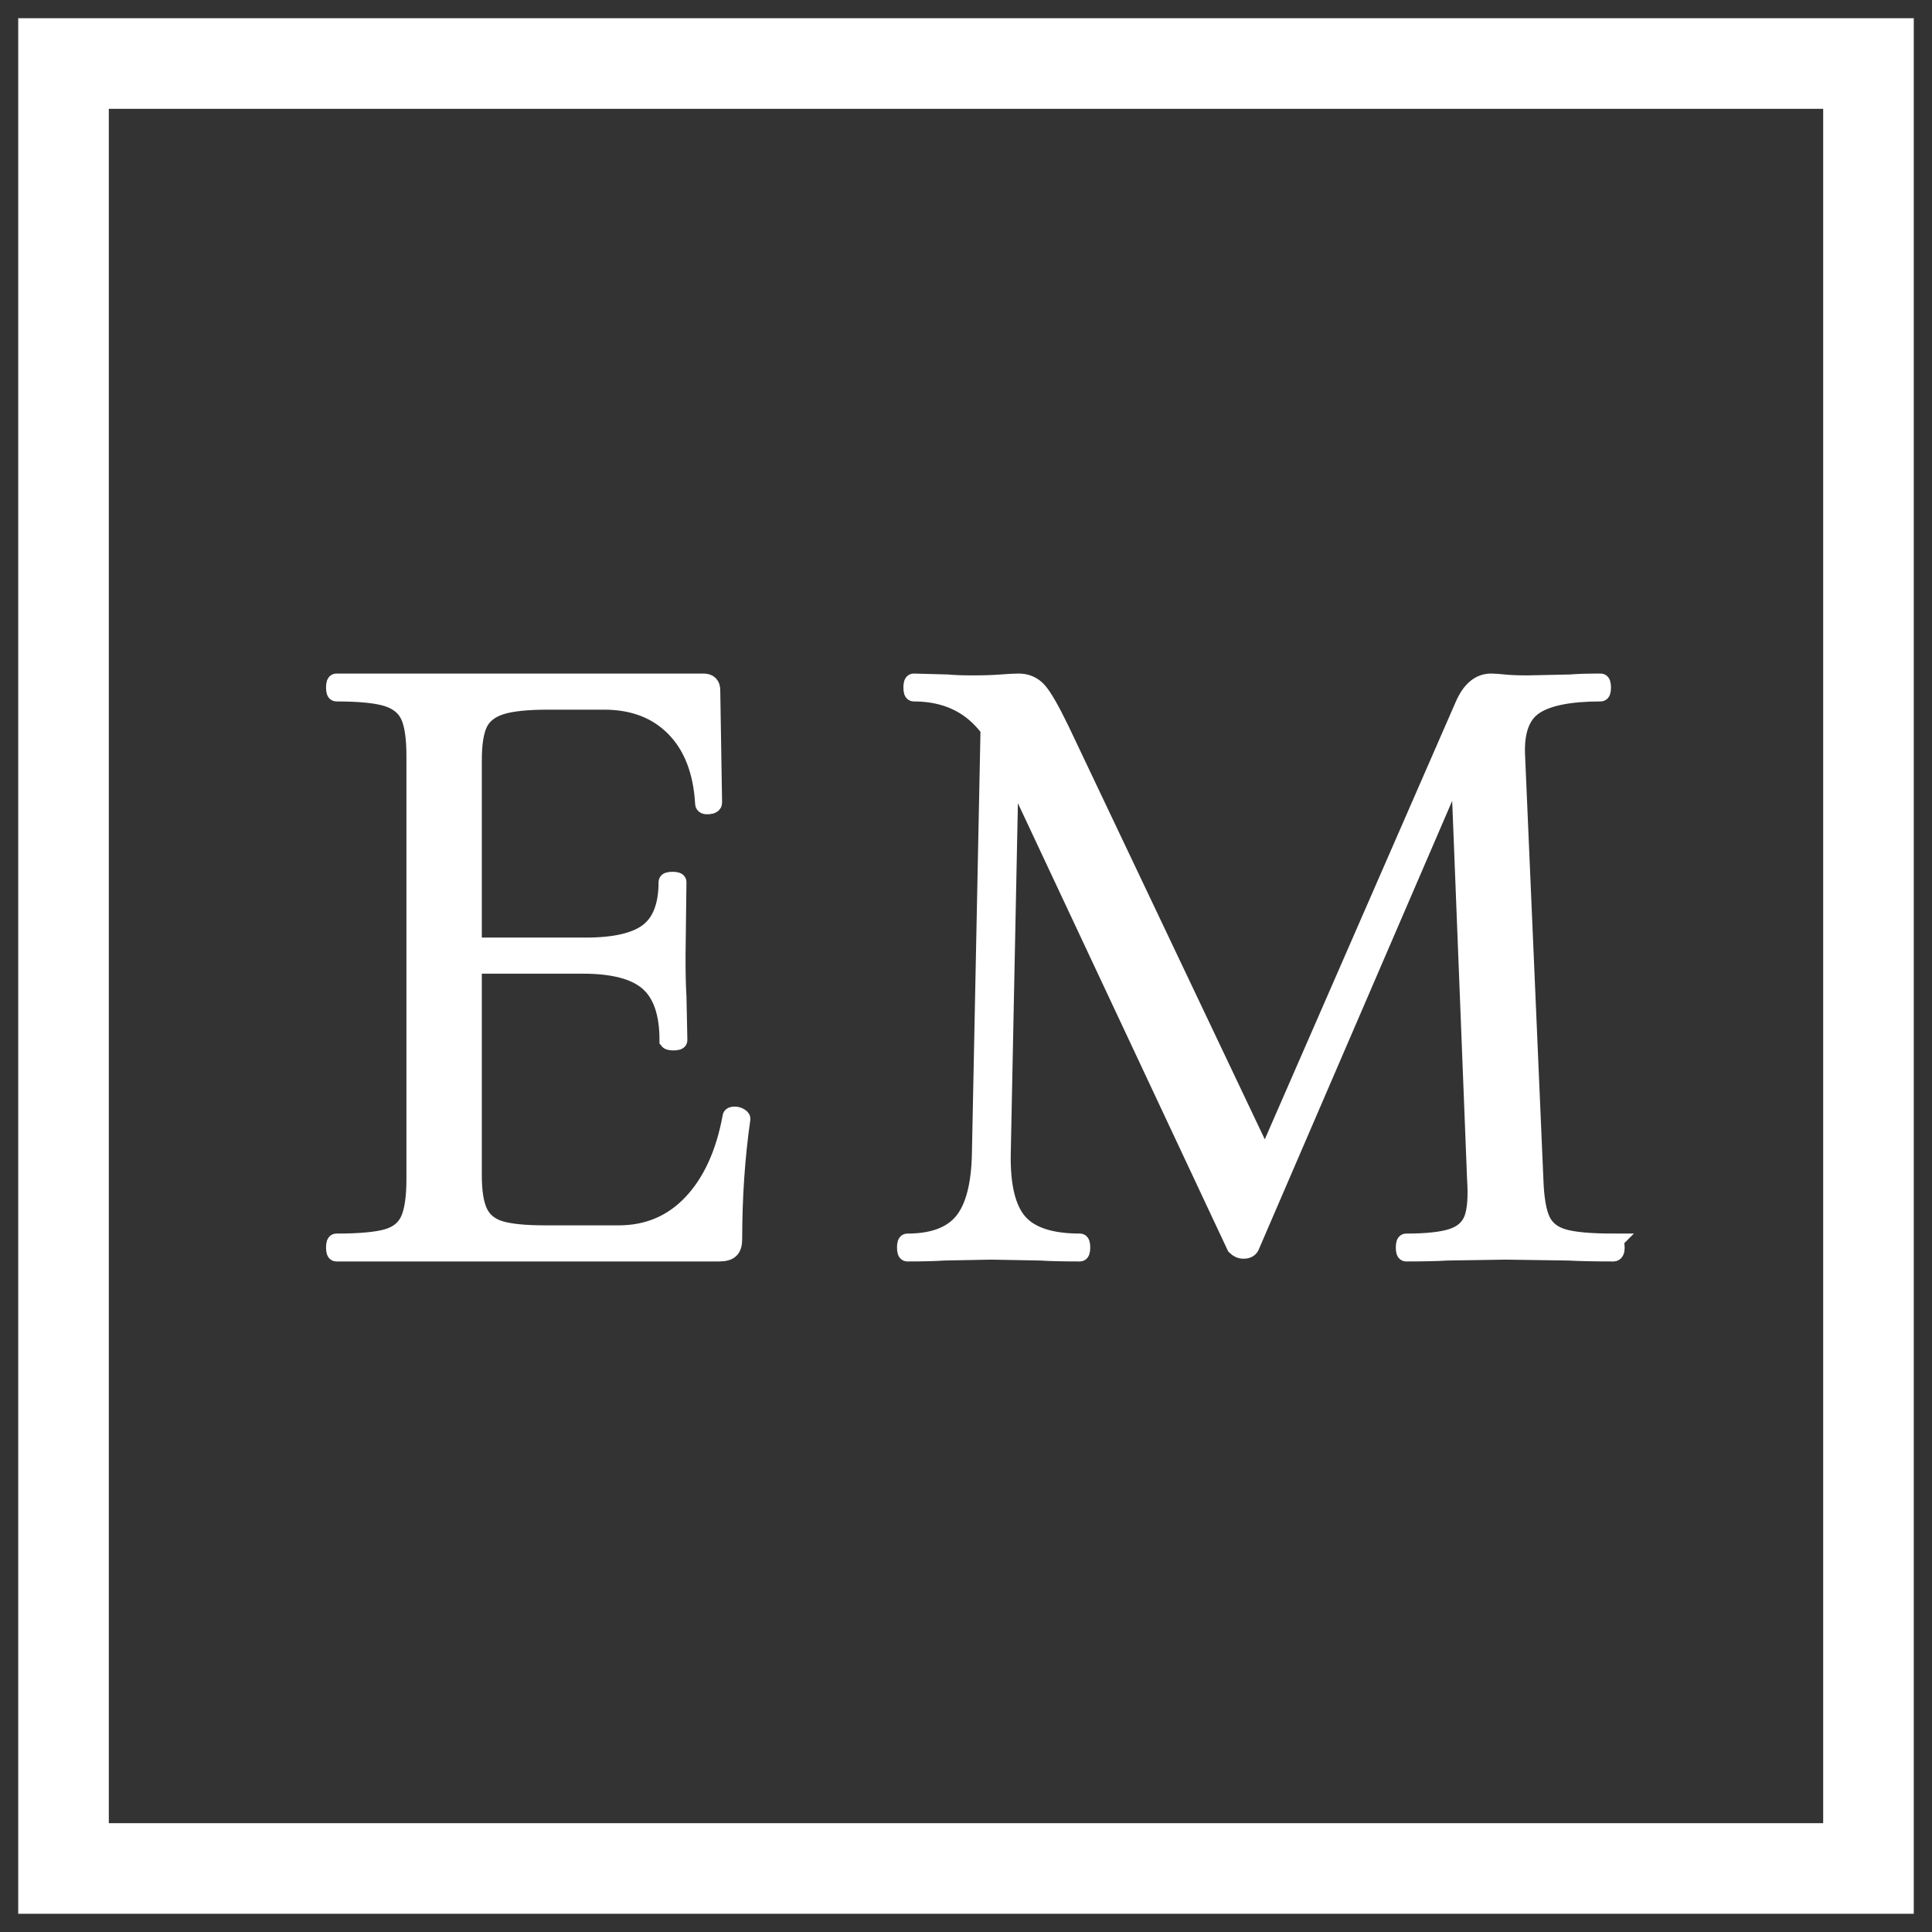<svg xmlns="http://www.w3.org/2000/svg" xmlns:xlink="http://www.w3.org/1999/xlink" version="1.1" viewBox="714.5 0 571 571"><rect x="714.5" y="0" width="571" height="571" fill="#333333" stroke="none"/><svg xml:space="preserve" width="2000" height="571" data-version="2" data-id="lg_wsSTqW8VvOukyYLgM4" viewBox="0 0 571 571" x="0" y="0"><rect width="100%" height="100%" fill="transparent"/><rect width="448.28" height="448.28" x="-224.14" y="-224.14" fill="none" stroke="#fff" stroke-width="22.5" paint-order="stroke" rx="0" ry="0" transform="translate(285.5 285.5)scale(1.19)"/><path fill="none" stroke="#fff" stroke-width="5" d="M99.4 370.32q-.54 0-.54-1.62t.54-1.62q10.26 0 14.99-1.35 4.72-1.35 6.48-5.27 1.75-3.91 1.75-12.01V223.44q0-8.1-1.75-11.88-1.76-3.78-6.48-5.27-4.73-1.48-14.99-1.48-.54 0-.54-1.62t.54-1.62h108.54q2.43 0 2.43 2.43l.54 33.21q0 .81-1.48.94-1.49.14-1.49-.67-.81-14.31-8.64-22.28-7.83-7.96-20.79-7.96h-16.47q-9.45 0-14.04 1.48-4.59 1.49-6.34 5-1.76 3.51-1.76 11.07v122.58q0 7.29 1.76 10.93 1.75 3.65 6.07 5t13.5 1.35h21.6q12.96 0 21.6-9.18t11.61-25.38q0-.54 1.08-.54.81 0 1.49.4.67.41.67.68-2.43 17.01-2.43 35.64 0 2.16-.94 3.1-.95.95-3.38.95zm98.01-62.91q0-11.88-5.8-17.01-5.81-5.13-19.31-5.13h-40.5v-5.67h41.31q12.96 0 18.5-4.32 5.53-4.32 5.53-14.58 0-.54 1.62-.54t1.62.54l-.27 21.87q0 7.83.27 11.88l.27 12.96q0 .54-1.62.54t-1.62-.54zm92.34 33.48 2.7-133.11 6.48.54-2.7 132.57q-.27 14.31 4.86 20.25 5.13 5.94 18.09 5.94.54 0 .54 1.62t-.54 1.62q-7.56 0-11.61-.27l-14.58-.27-14.04.27q-3.78.27-10.8.27-.54 0-.54-1.62t.54-1.62q11.34 0 16.34-6.08 4.99-6.07 5.26-20.11zm187.11 26.19q.81 0 .81 1.62t-.81 1.62q-8.37 0-13.23-.27l-18.63-.27-17.28.27q-4.32.27-12.15.27-.54 0-.54-1.62t.54-1.62q9.18 0 13.64-1.49 4.45-1.48 5.94-5.26 1.48-3.78.94-11.88l-5.13-130.41 8.91-12.42-70.2 162.81q-.54 1.08-2.16 1.08-1.35 0-2.43-1.08l-67.77-144.45q-4.59-9.99-11.2-14.58-6.62-4.59-16.07-4.59-.54 0-.54-1.62t.54-1.62l9.99.27q2.7.27 7.56.27 4.86 0 8.24-.27 3.37-.27 5.26-.27 3.51 0 5.81 2.56 2.29 2.57 6.61 11.48l61.56 129.6-8.37 14.04 65.88-150.93q2.97-6.75 8.1-6.75 1.35 0 3.92.27 2.56.27 6.88.27l12.69-.27q2.97-.27 8.91-.27.54 0 .54 1.62t-.54 1.62q-13.77 0-19.57 3.91-5.81 3.92-5.27 14.72l5.4 125.01q.27 8.37 2.03 12.15 1.75 3.78 6.34 5.13t14.85 1.35z" paint-order="stroke"/><path fill="#fff" d="M99.4 370.32q-.54 0-.54-1.62t.54-1.62q10.26 0 14.99-1.35 4.72-1.35 6.48-5.27 1.75-3.91 1.75-12.01V223.44q0-8.1-1.75-11.88-1.76-3.78-6.48-5.27-4.73-1.48-14.99-1.48-.54 0-.54-1.62t.54-1.62h108.54q2.43 0 2.43 2.43l.54 33.21q0 .81-1.48.94-1.49.14-1.49-.67-.81-14.31-8.64-22.28-7.83-7.96-20.79-7.96h-16.47q-9.45 0-14.04 1.48-4.59 1.49-6.34 5-1.76 3.51-1.76 11.07v122.58q0 7.29 1.76 10.93 1.75 3.65 6.07 5t13.5 1.35h21.6q12.96 0 21.6-9.18t11.61-25.38q0-.54 1.08-.54.81 0 1.49.4.67.41.67.68-2.43 17.01-2.43 35.64 0 2.16-.94 3.1-.95.95-3.38.95zm98.01-62.91q0-11.88-5.8-17.01-5.81-5.13-19.31-5.13h-40.5v-5.67h41.31q12.96 0 18.5-4.32 5.53-4.32 5.53-14.58 0-.54 1.62-.54t1.62.54l-.27 21.87q0 7.83.27 11.88l.27 12.96q0 .54-1.62.54t-1.62-.54" paint-order="stroke"/><rect width="120.42" height="168.75" x="-60.21" y="-84.38" fill="none" rx="0" ry="0" transform="translate(159.57 286.44)"/><path fill="#fff" d="m289.75 340.89 2.7-133.11 6.48.54-2.7 132.57q-.27 14.31 4.86 20.25 5.13 5.94 18.09 5.94.54 0 .54 1.62t-.54 1.62q-7.56 0-11.61-.27l-14.58-.27-14.04.27q-3.78.27-10.8.27-.54 0-.54-1.62t.54-1.62q11.34 0 16.34-6.08 4.99-6.07 5.26-20.11m187.11 26.19q.81 0 .81 1.62t-.81 1.62q-8.37 0-13.23-.27l-18.63-.27-17.28.27q-4.32.27-12.15.27-.54 0-.54-1.62t.54-1.62q9.18 0 13.64-1.49 4.45-1.48 5.94-5.26 1.48-3.78.94-11.88l-5.13-130.41 8.91-12.42-70.2 162.81q-.54 1.08-2.16 1.08-1.35 0-2.43-1.08l-67.77-144.45q-4.59-9.99-11.2-14.58-6.62-4.59-16.07-4.59-.54 0-.54-1.62t.54-1.62l9.99.27q2.7.27 7.56.27 4.86 0 8.24-.27 3.37-.27 5.26-.27 3.51 0 5.81 2.56 2.29 2.57 6.61 11.48l61.56 129.6-8.37 14.04 65.88-150.93q2.97-6.75 8.1-6.75 1.35 0 3.92.27 2.56.27 6.88.27l12.69-.27q2.97-.27 8.91-.27.54 0 .54 1.62t-.54 1.62q-13.77 0-19.57 3.91-5.81 3.92-5.27 14.72l5.4 125.01q.27 8.37 2.03 12.15 1.75 3.78 6.34 5.13t14.85 1.35" paint-order="stroke"/><rect width="210.06" height="168.75" x="-105.03" y="-84.38" fill="none" rx="0" ry="0" transform="translate(373.14 286.44)"/></svg></svg>